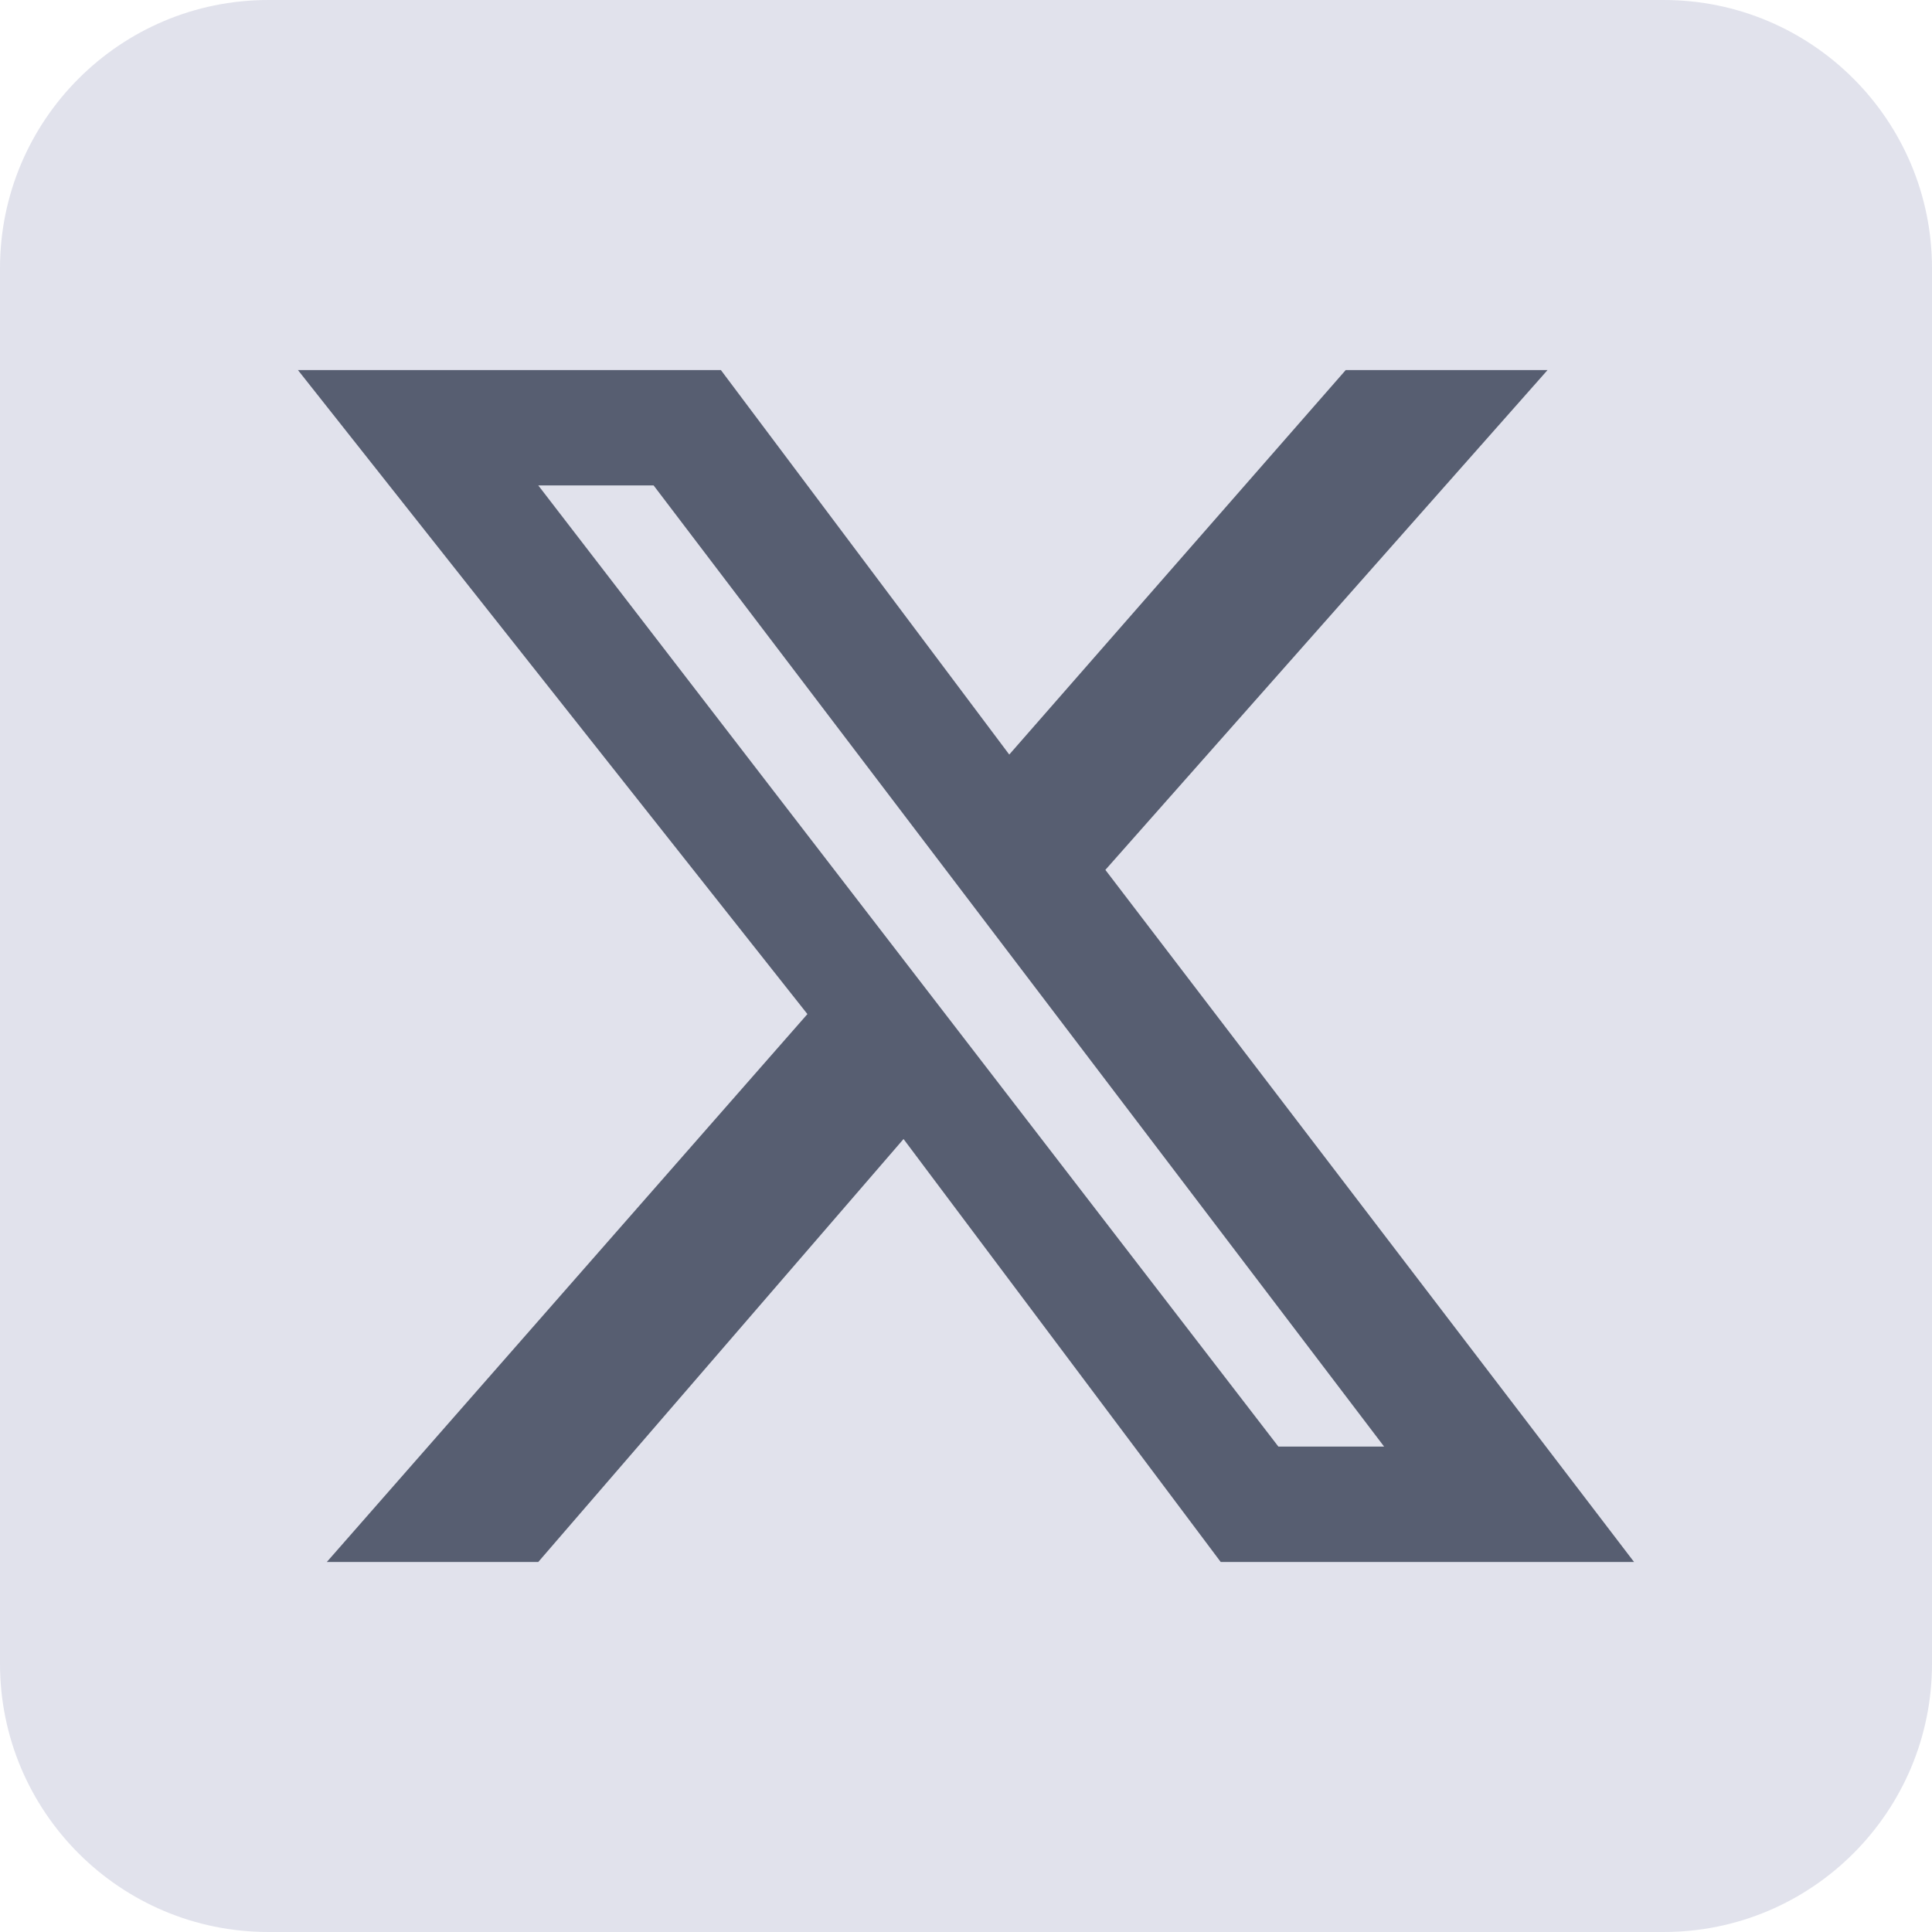 <?xml version="1.0" encoding="UTF-8"?><svg id="a" xmlns="http://www.w3.org/2000/svg" width="36" height="36" viewBox="0 0 36 36"><path d="m36,31c0,2.761-2.239,5-5,5H5c-2.761,0-5-2.239-5-5V5C0,2.239,2.239,0,5,0h26c2.761,0,5,2.239,5,5v26Z" fill="#e1e2ec" stroke-width="0"/><path d="m10.03,29.105l6.806-7.881,5.91,7.881h7.702l-9.851-12.896,8.239-9.313h-3.761l-6.269,7.164-5.373-7.164h-7.881l9.493,12-8.955,10.209h3.94Zm0-20.06h2.149l13.612,17.91h-1.97L10.03,9.045Z" fill="#575e71" stroke-width="0"/></svg>